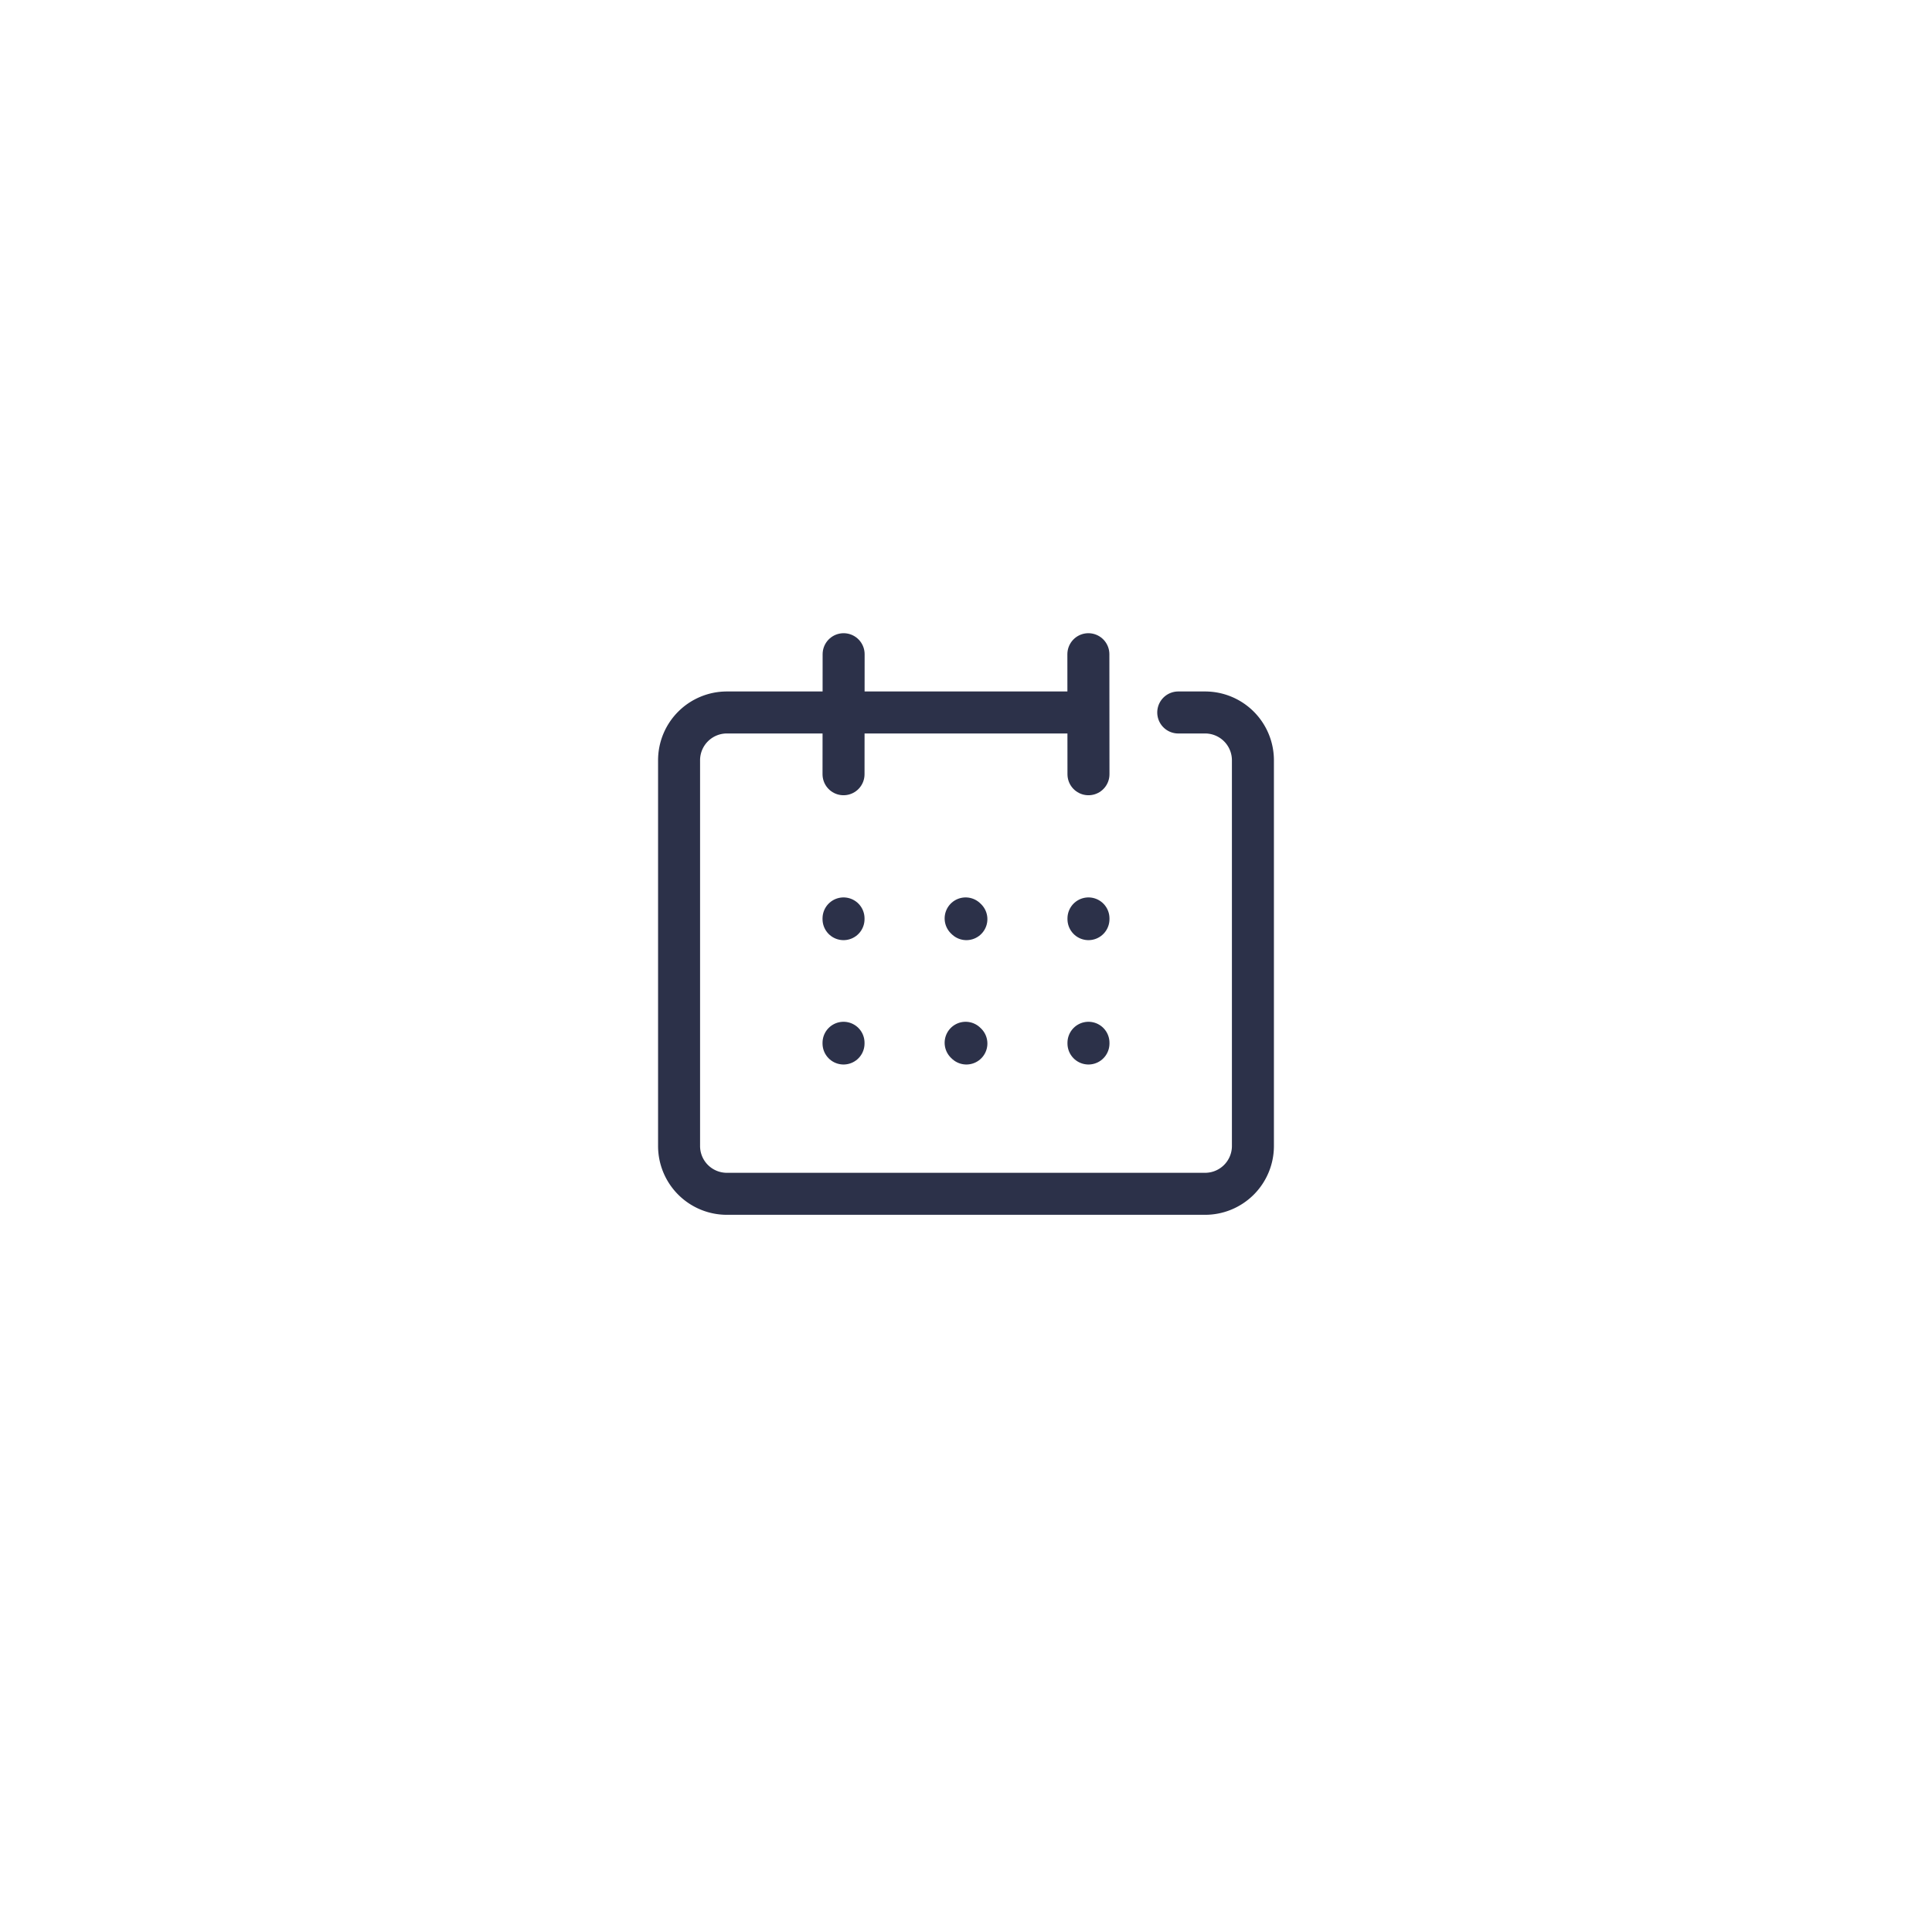<svg xmlns="http://www.w3.org/2000/svg" xmlns:xlink="http://www.w3.org/1999/xlink" width="138" height="138" viewBox="0 0 138 138">
  <defs>
    <filter id="Pfad_4569" x="0" y="0" width="138" height="138" filterUnits="userSpaceOnUse">
      <feOffset dy="3" input="SourceAlpha"/>
      <feGaussianBlur stdDeviation="3" result="blur"/>
      <feFlood flood-opacity="0.161"/>
      <feComposite operator="in" in2="blur"/>
      <feComposite in="SourceGraphic"/>
    </filter>
  </defs>
  <g id="Gruppe_12244" data-name="Gruppe 12244" transform="translate(-13995.211 -11813.259)">
    <g transform="matrix(1, 0, 0, 1, 13995.21, 11813.26)" filter="url(#Pfad_4569)">
      <path id="Pfad_4569-2" data-name="Pfad 4569" d="M1360.574,441.489H1286.5a22.961,22.961,0,0,1-22.962-22.962V344.451a22.961,22.961,0,0,1,22.962-22.962h74.076a22.961,22.961,0,0,1,22.962,22.962v74.076a22.961,22.961,0,0,1-22.962,22.962" transform="translate(-1254.54 -315.49)" fill="#fff"/>
    </g>
    <g id="Gruppe_12243" data-name="Gruppe 12243" transform="translate(-2.494 -2.344)">
      <path id="Pfad_4570" data-name="Pfad 4570" d="M1341.191,368.218h1.917a3.416,3.416,0,0,1,3.416,3.416v27.549a3.416,3.416,0,0,1-3.416,3.416h-34.157a3.415,3.415,0,0,1-3.416-3.416V371.634a3.415,3.415,0,0,1,3.416-3.416h25.093" transform="translate(12740.675 11498.276)" fill="none" stroke="#2c3149" stroke-linecap="round" stroke-linejoin="round" stroke-width="3"/>
      <line id="Linie_911" data-name="Linie 911" x2="0.007" y2="8.574" transform="translate(14075.446 11862.332)" fill="none" stroke="#2c3149" stroke-linecap="round" stroke-linejoin="round" stroke-width="3"/>
      <line id="Linie_912" data-name="Linie 912" x1="0.007" y2="8.574" transform="translate(14057.957 11862.332)" fill="none" stroke="#2c3149" stroke-linecap="round" stroke-linejoin="round" stroke-width="3"/>
      <line id="Linie_913" data-name="Linie 913" y1="0.052" transform="translate(14057.957 11881.204)" fill="none" stroke="#2c3149" stroke-linecap="round" stroke-linejoin="round" stroke-width="3"/>
      <line id="Linie_914" data-name="Linie 914" y1="0.052" transform="translate(14057.957 11890.087)" fill="none" stroke="#2c3149" stroke-linecap="round" stroke-linejoin="round" stroke-width="3"/>
      <line id="Linie_915" data-name="Linie 915" x1="0.054" y1="0.052" transform="translate(14066.679 11881.204)" fill="none" stroke="#2c3149" stroke-linecap="round" stroke-linejoin="round" stroke-width="3"/>
      <line id="Linie_916" data-name="Linie 916" x1="0.054" y1="0.052" transform="translate(14066.679 11890.087)" fill="none" stroke="#2c3149" stroke-linecap="round" stroke-linejoin="round" stroke-width="3"/>
      <line id="Linie_917" data-name="Linie 917" y1="0.052" transform="translate(14075.453 11881.204)" fill="none" stroke="#2c3149" stroke-linecap="round" stroke-linejoin="round" stroke-width="3"/>
      <line id="Linie_918" data-name="Linie 918" y1="0.052" transform="translate(14075.453 11890.087)" fill="none" stroke="#2c3149" stroke-linecap="round" stroke-linejoin="round" stroke-width="3"/>
    </g>
  </g>
</svg>
